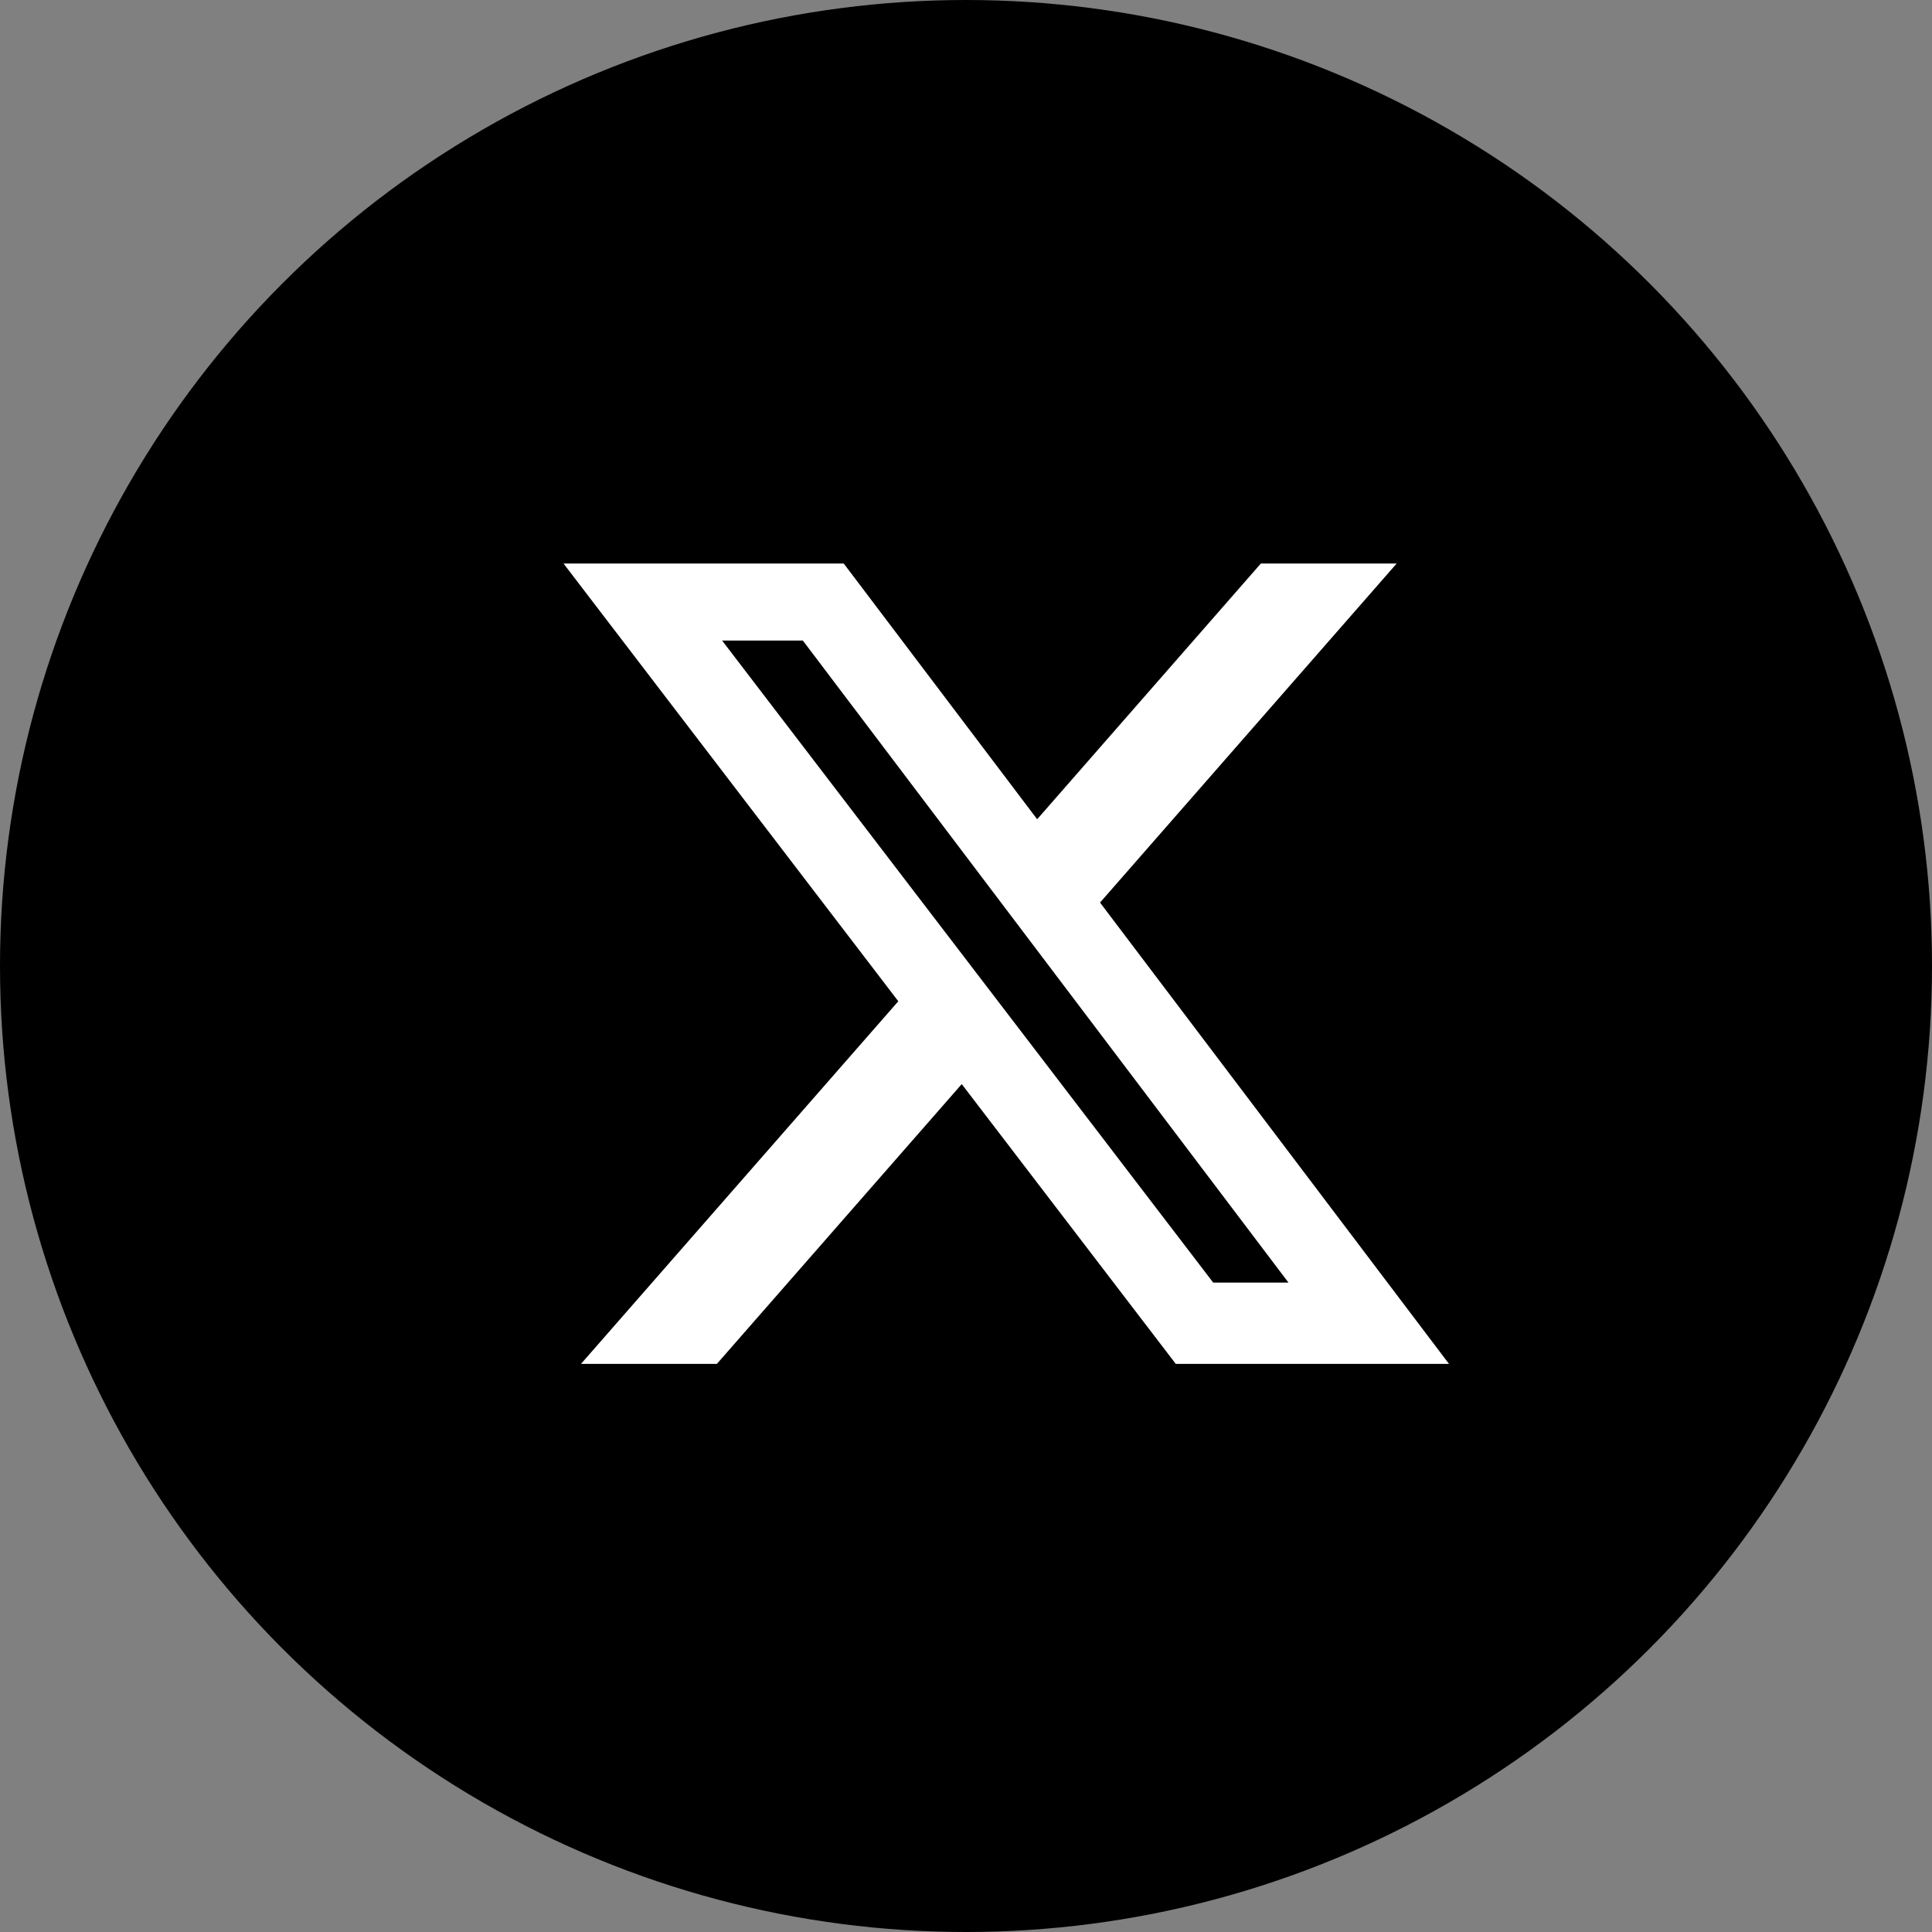<svg width="24" height="24" viewBox="0 0 24 24" fill="none" xmlns="http://www.w3.org/2000/svg">
<rect x="0" y="0" width="24" height="24" fill="#808080" stroke="none"/>
<g clip-path="url(#clip0_606_10)">
<circle cx="12" cy="12" r="12" fill="black"/>
<path d="M15.663 7H17.35L13.665 11.212L18 16.943H14.606L11.947 13.467L8.905 16.943H7.217L11.159 12.438L7 7H10.481L12.884 10.177L15.663 7ZM15.071 15.933H16.006L9.973 7.957H8.97L15.071 15.933Z" fill="white"/>
</g>
<defs>
<clipPath id="clip0_606_10">
<rect width="24" height="24" fill="white"/>
</clipPath>
</defs>
</svg>
